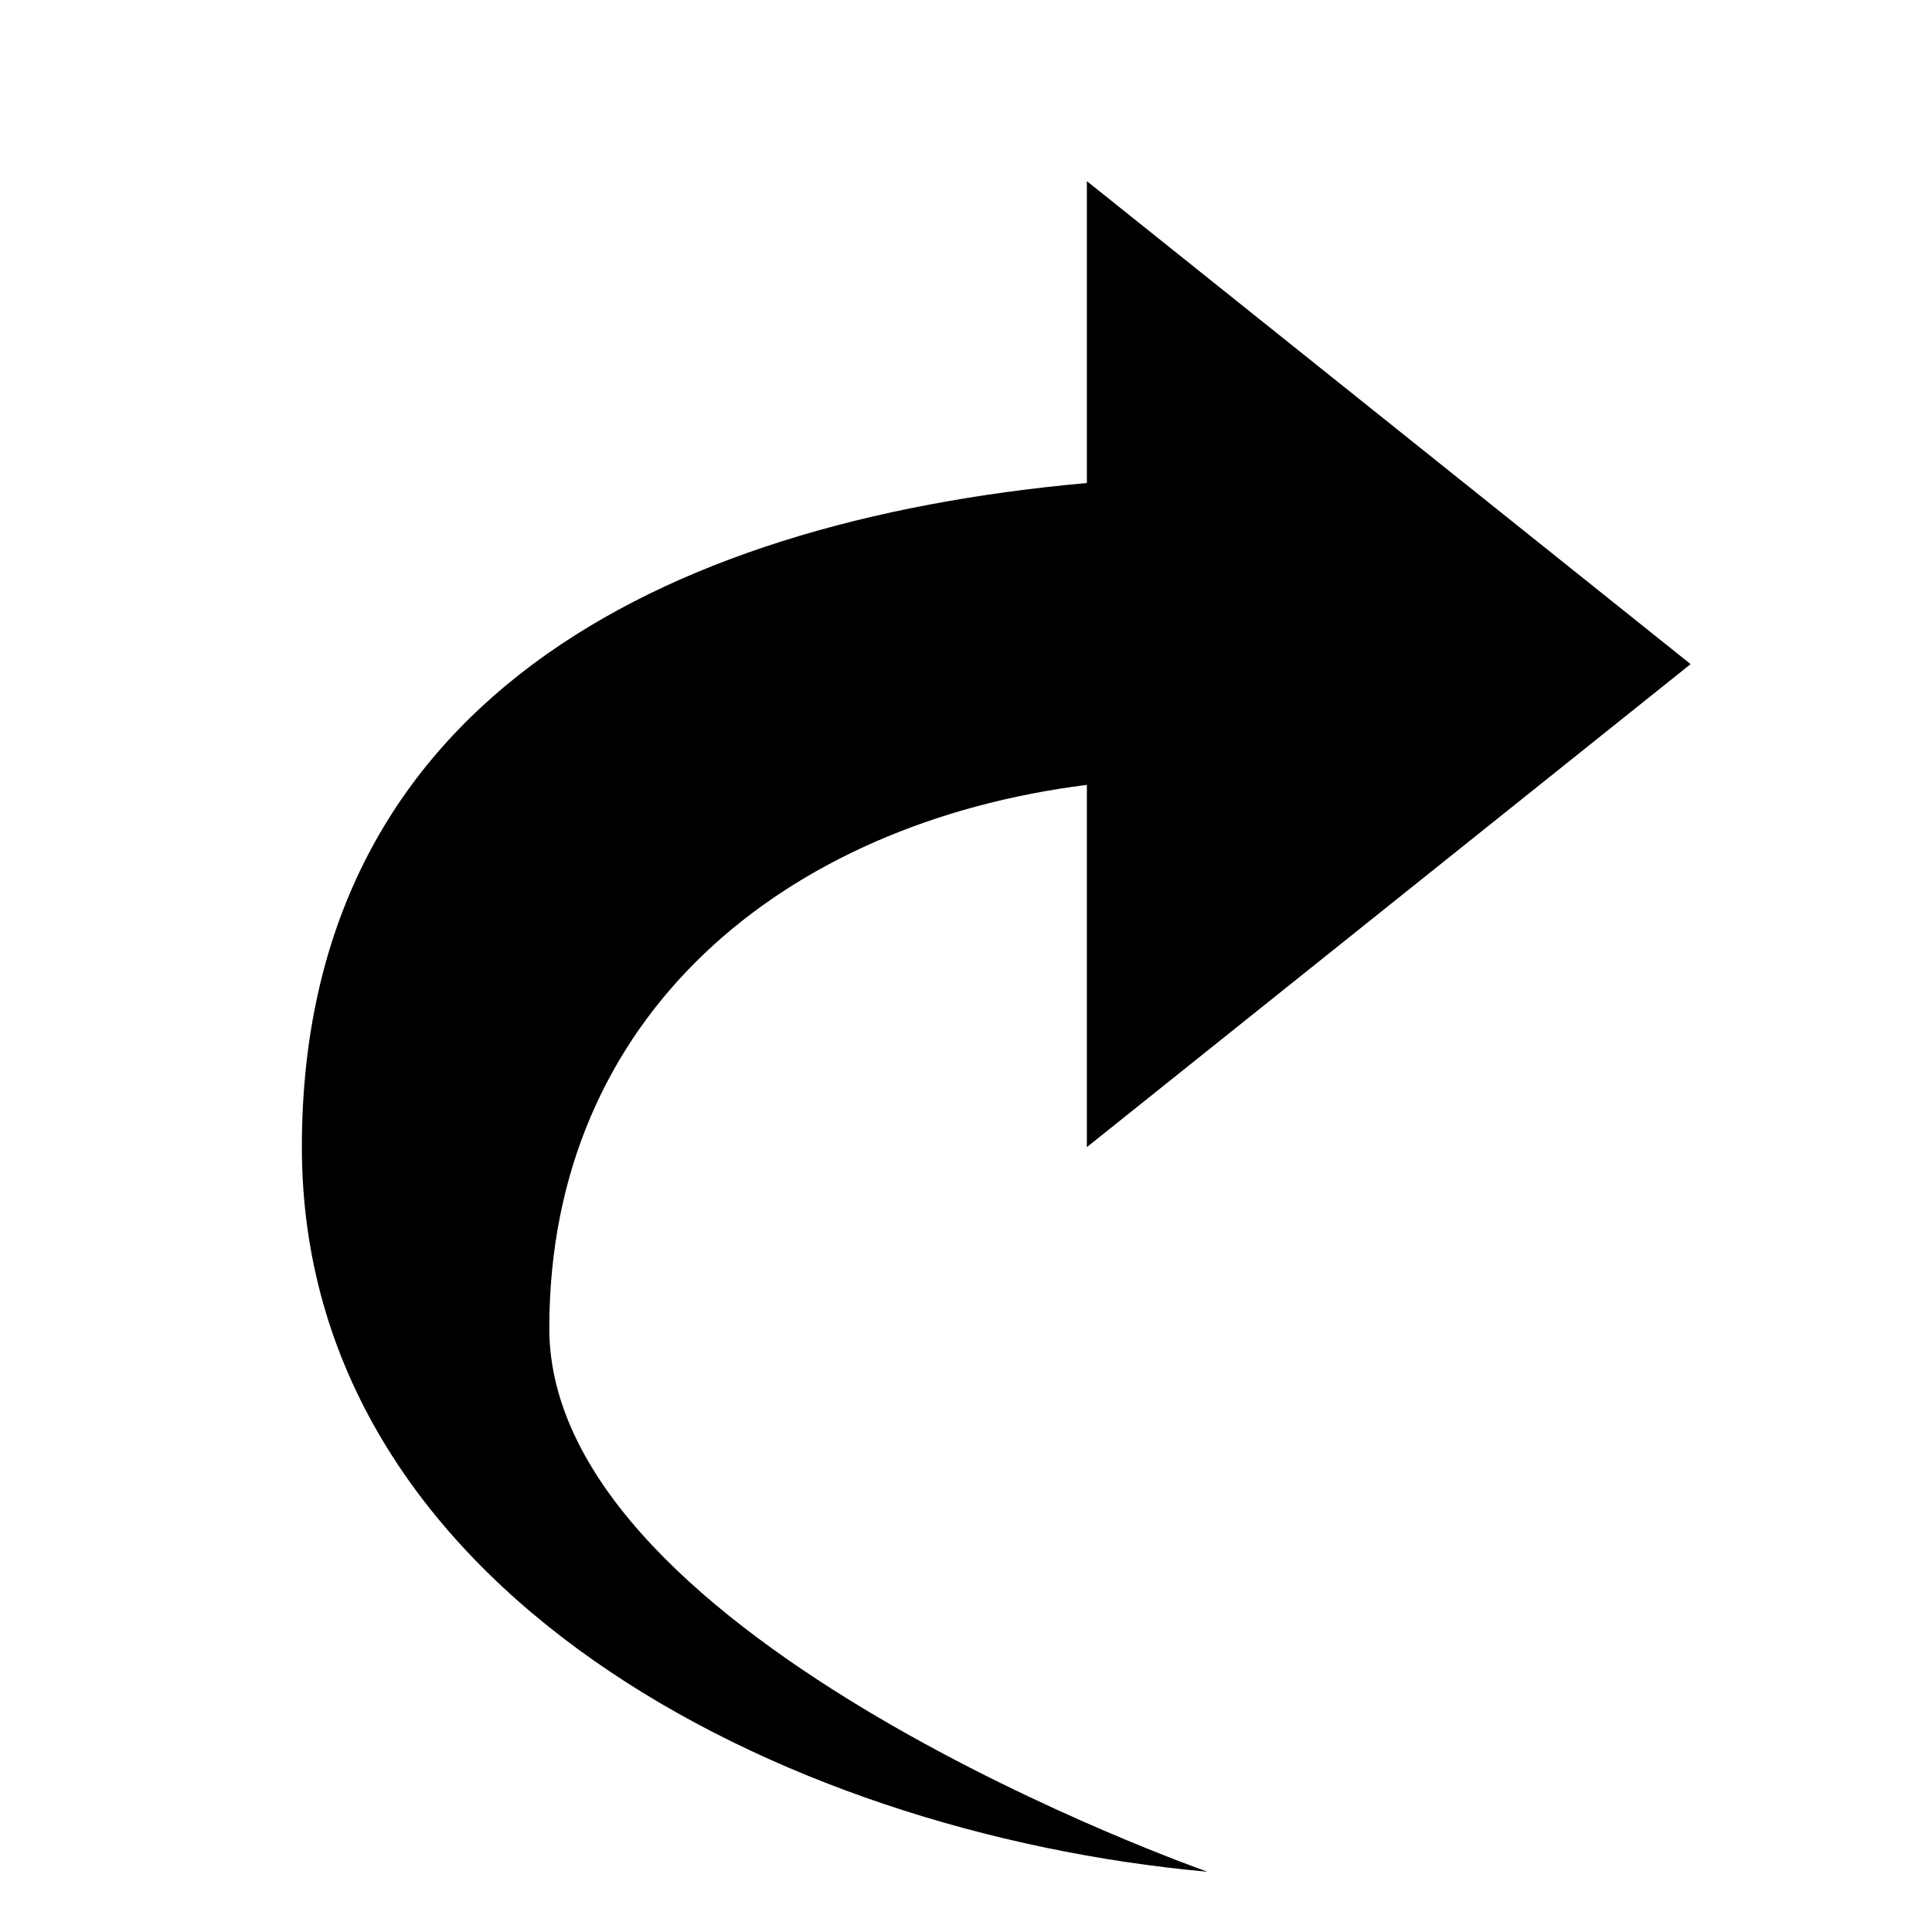 <!-- Generated by IcoMoon.io -->
<svg version="1.1" xmlns="http://www.w3.org/2000/svg" width="32" height="32" viewBox="0 0 32 32">
<title>redo</title>
<path d="M18.002 8v-5l10 8-10 8v-6c-5.020 0.632-8.904 3.816-8.904 9 0 5.188 10.902 9.002 10.902 9.002-7.134-0.644-15-4.704-15-12.002 0-7.302 5.864-10.358 13.002-11v0z"></path>
</svg>
